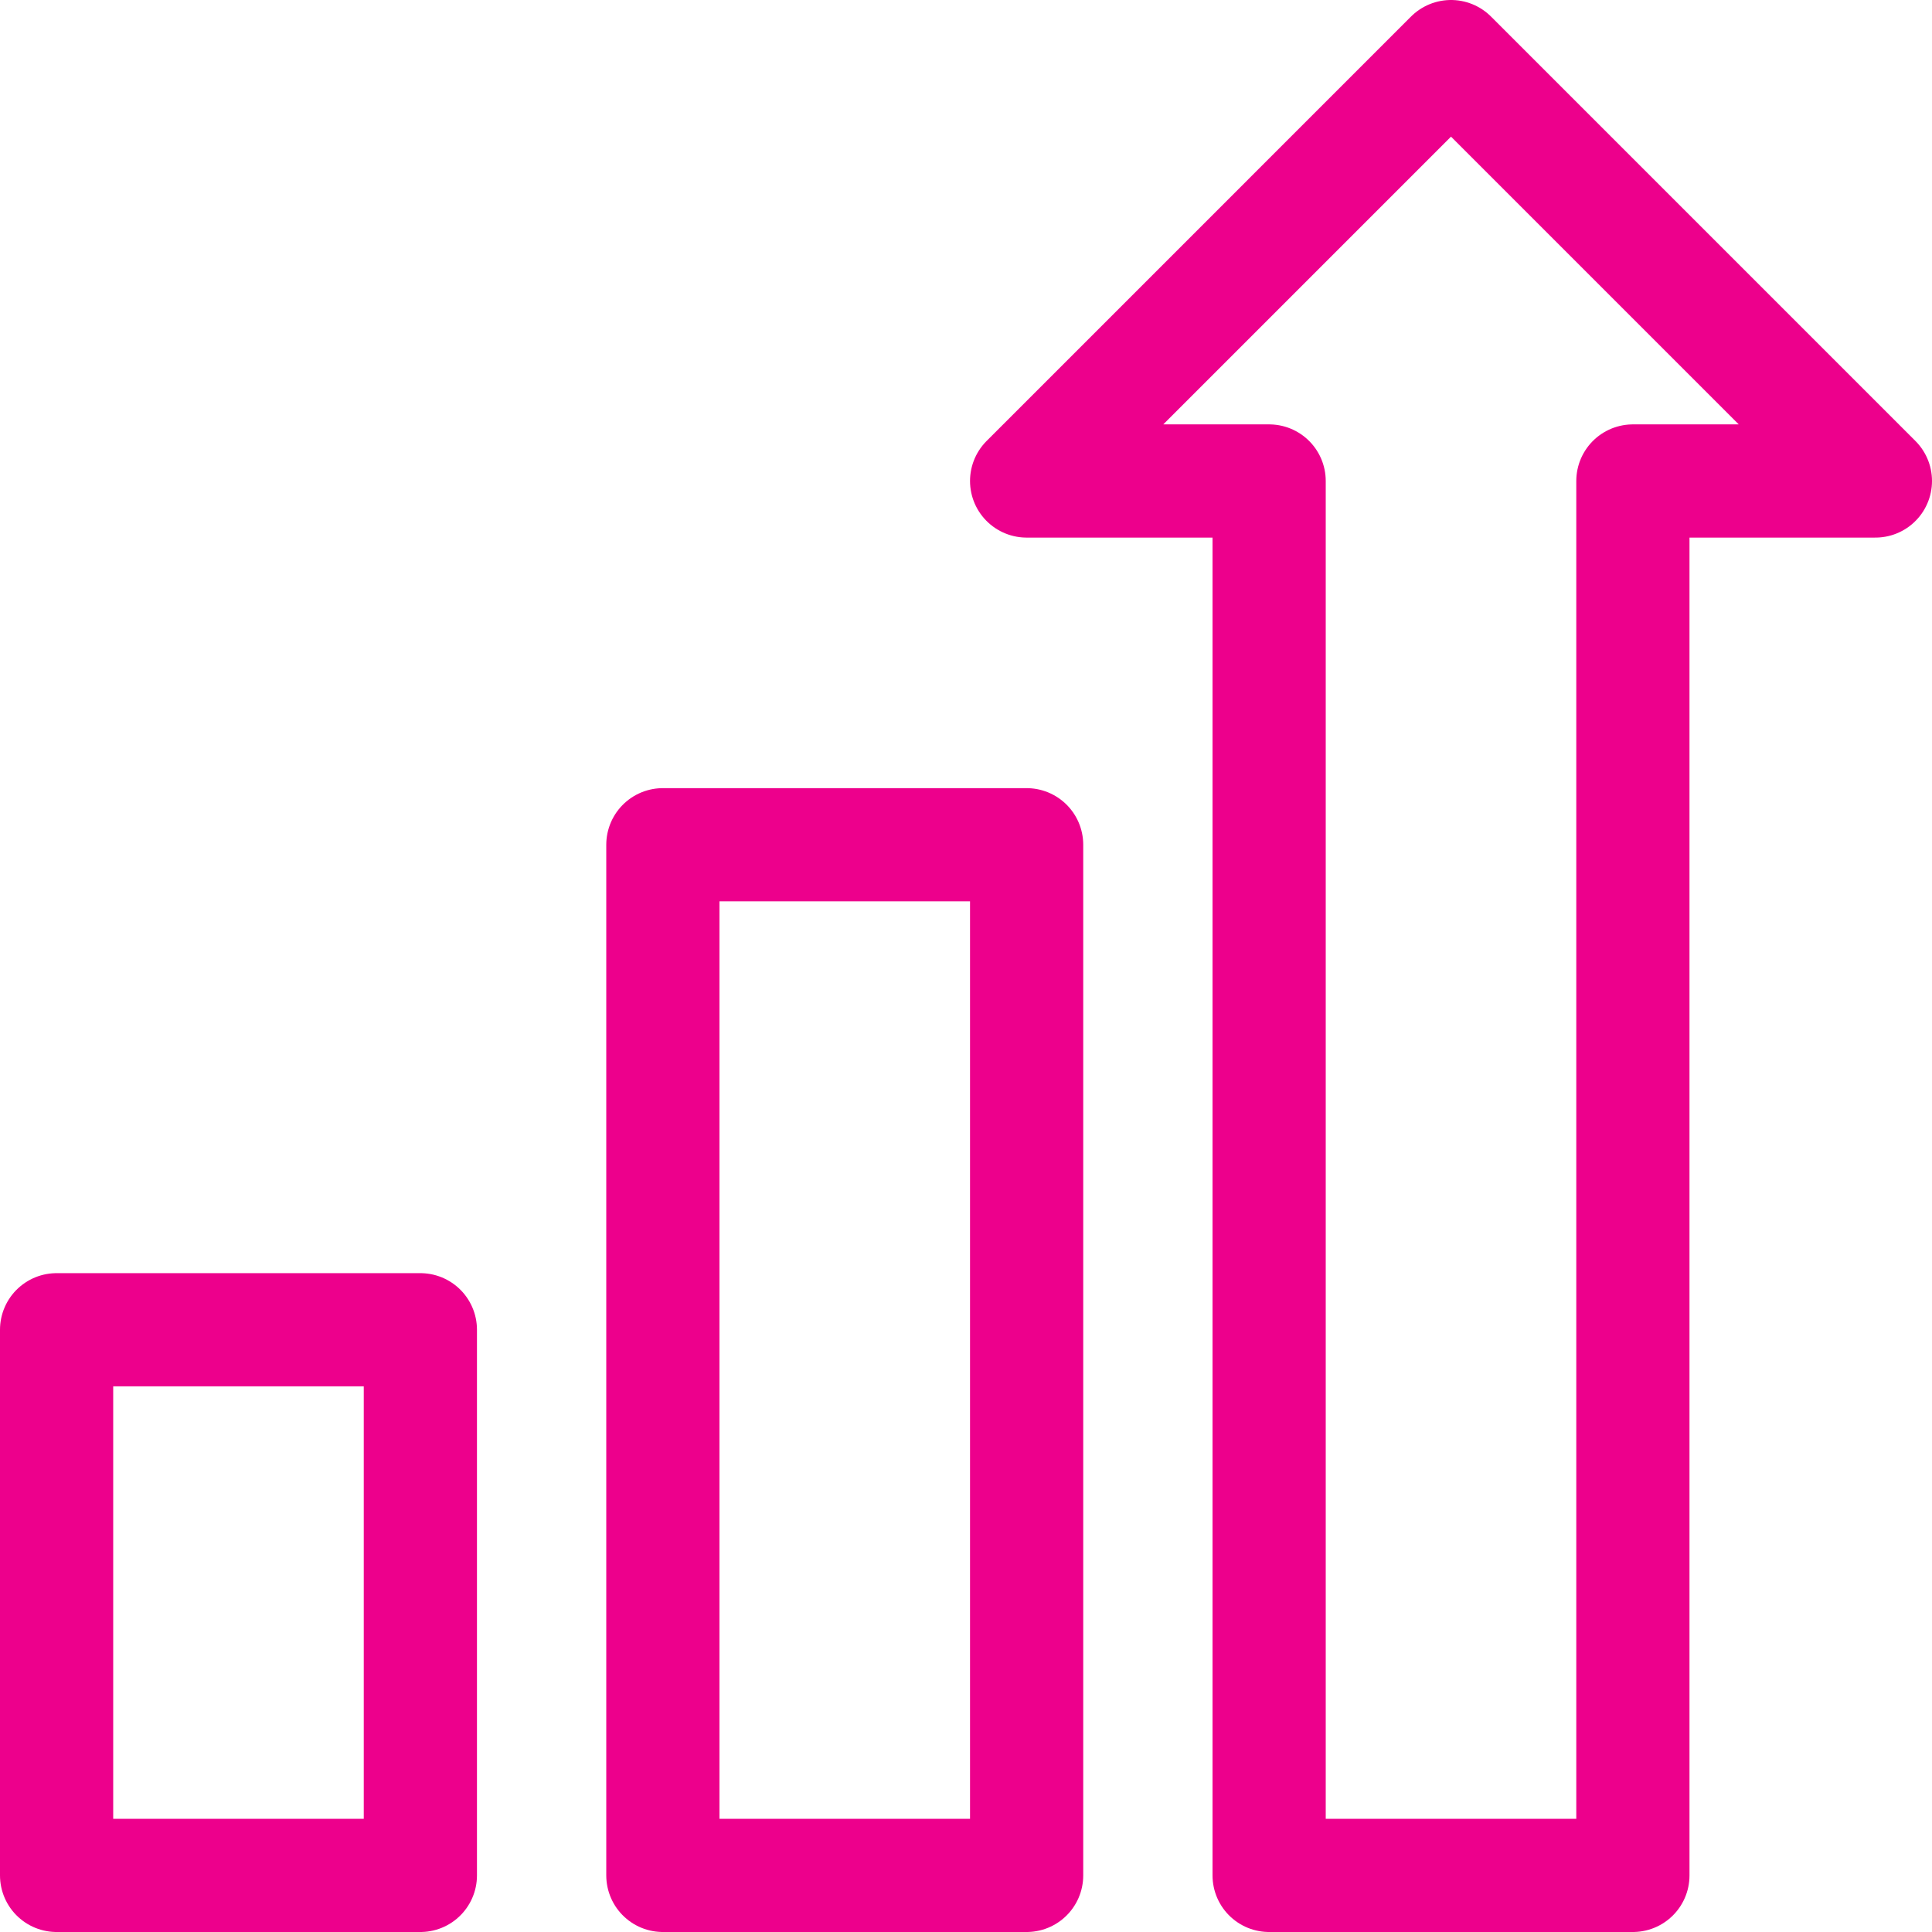 <svg xmlns="http://www.w3.org/2000/svg" version="1.1" xmlns:xlink="http://www.w3.org/1999/xlink" width="512" height="512" x="0" y="0" viewBox="0 0 512 512" style="enable-background:new 0 0 512 512" xml:space="preserve" class=""><g><path d="M497 127.467 384.533 15 272.067 127.467h64.266V497h96.4V127.467zM175.667 223.867h96.4V497h-96.4zM15 352.4h96.4V497H15z" style="stroke-width:30;stroke-linecap:round;stroke-linejoin:round;stroke-miterlimit:10;" fill="none" stroke="#ed008c" stroke-width="30" stroke-linecap="round" stroke-linejoin="round" stroke-miterlimit="10" data-original="#000000" opacity="1"></path></g></svg>